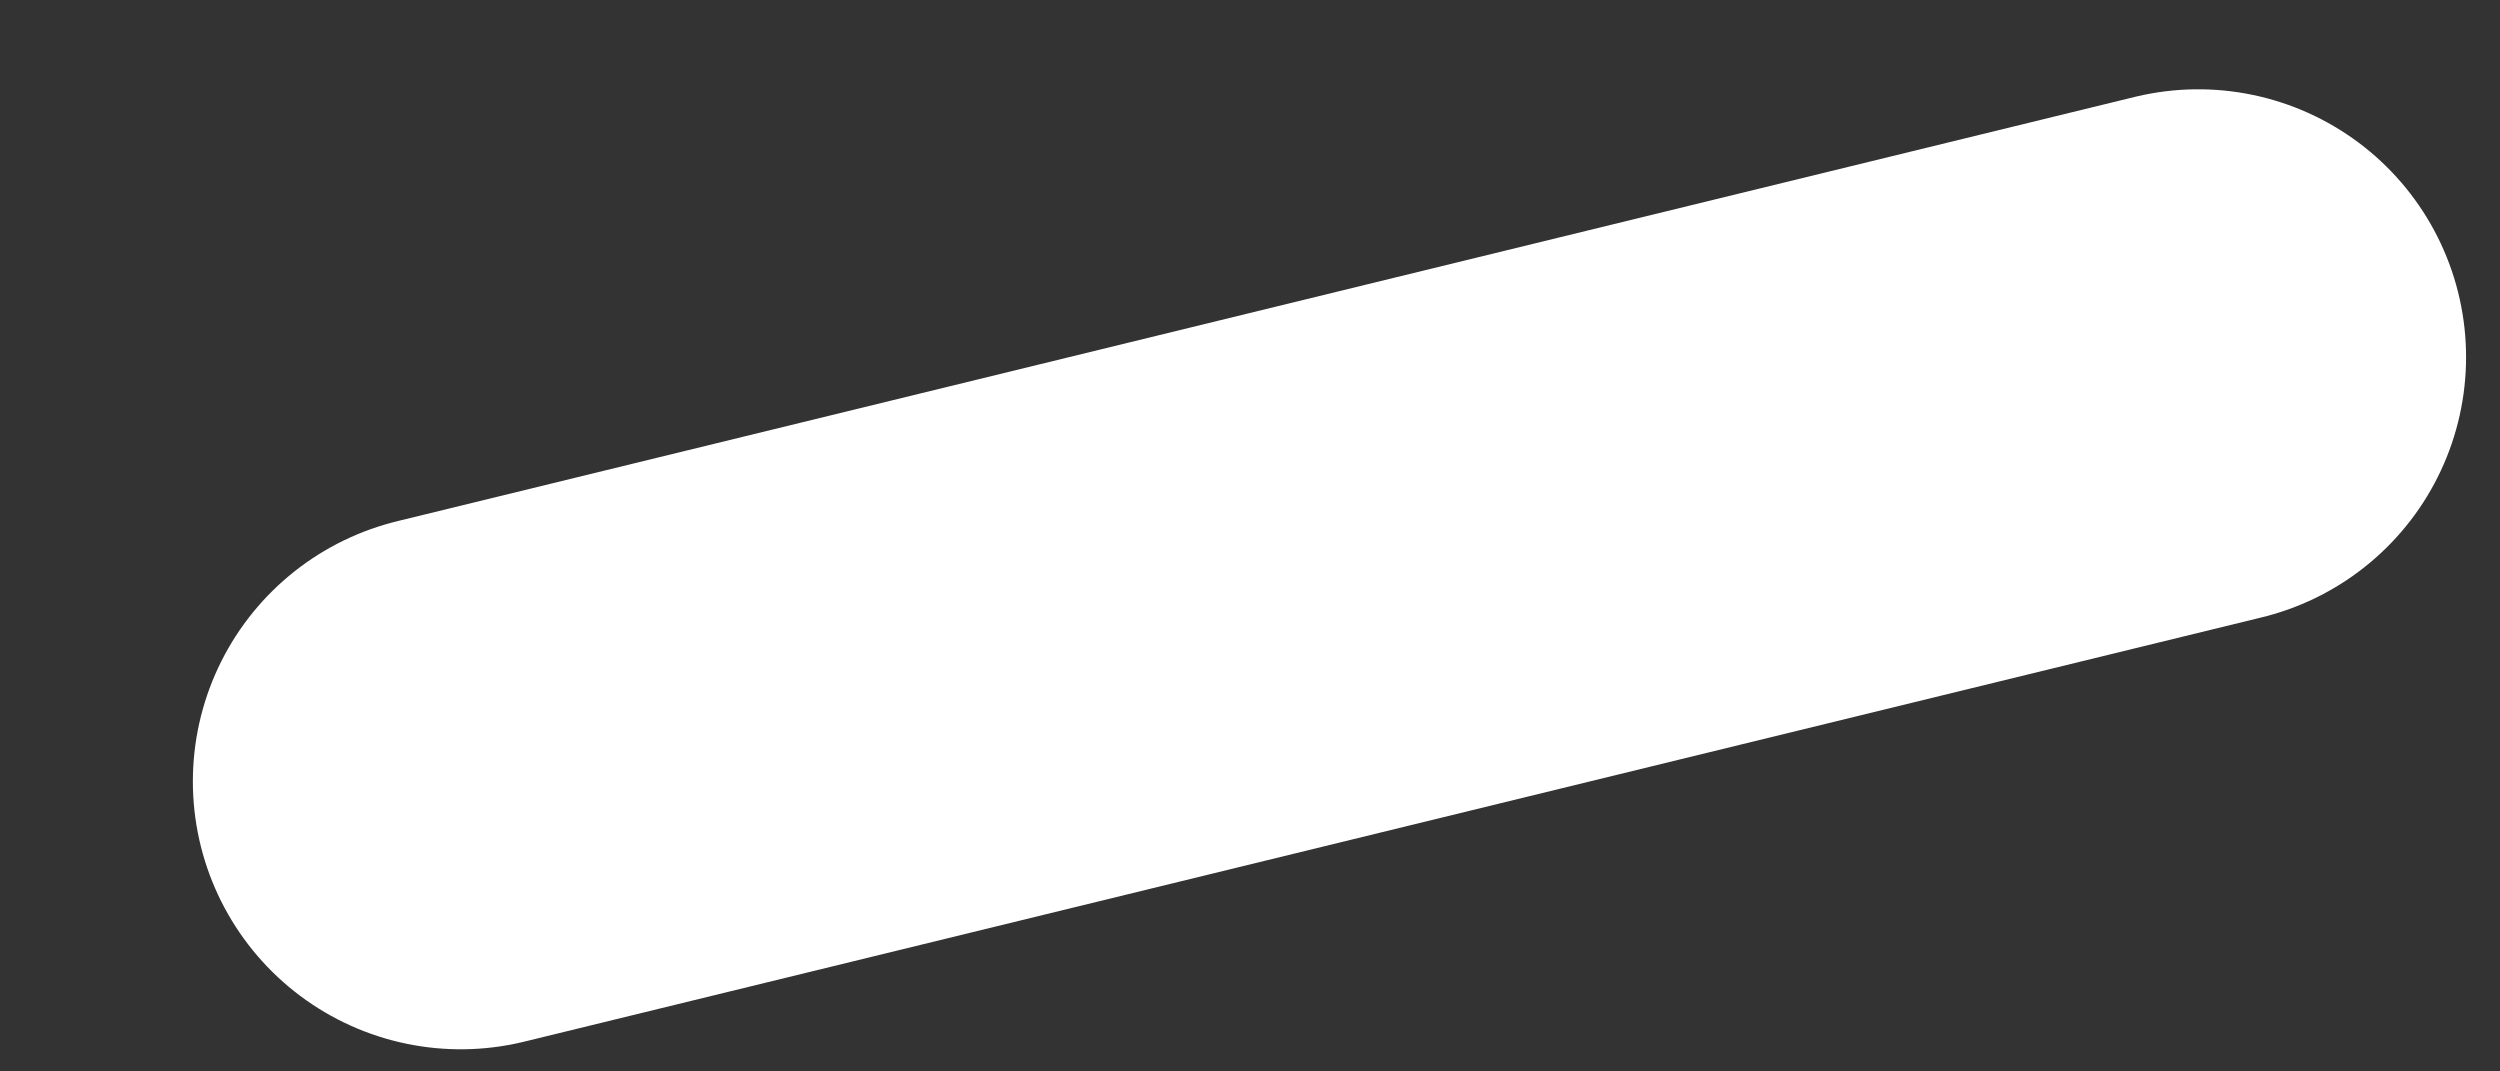 <svg width="7" height="3" viewBox="0 0 7 3" fill="none" xmlns="http://www.w3.org/2000/svg">
<rect x="0" y="0" width="7" height="3" fill="#333333" stroke="none"/>
<path d="M1.29 2.188L6.155 1" stroke="white" stroke-width="1.5" stroke-linecap="round" stroke-linejoin="round"/>
</svg>
